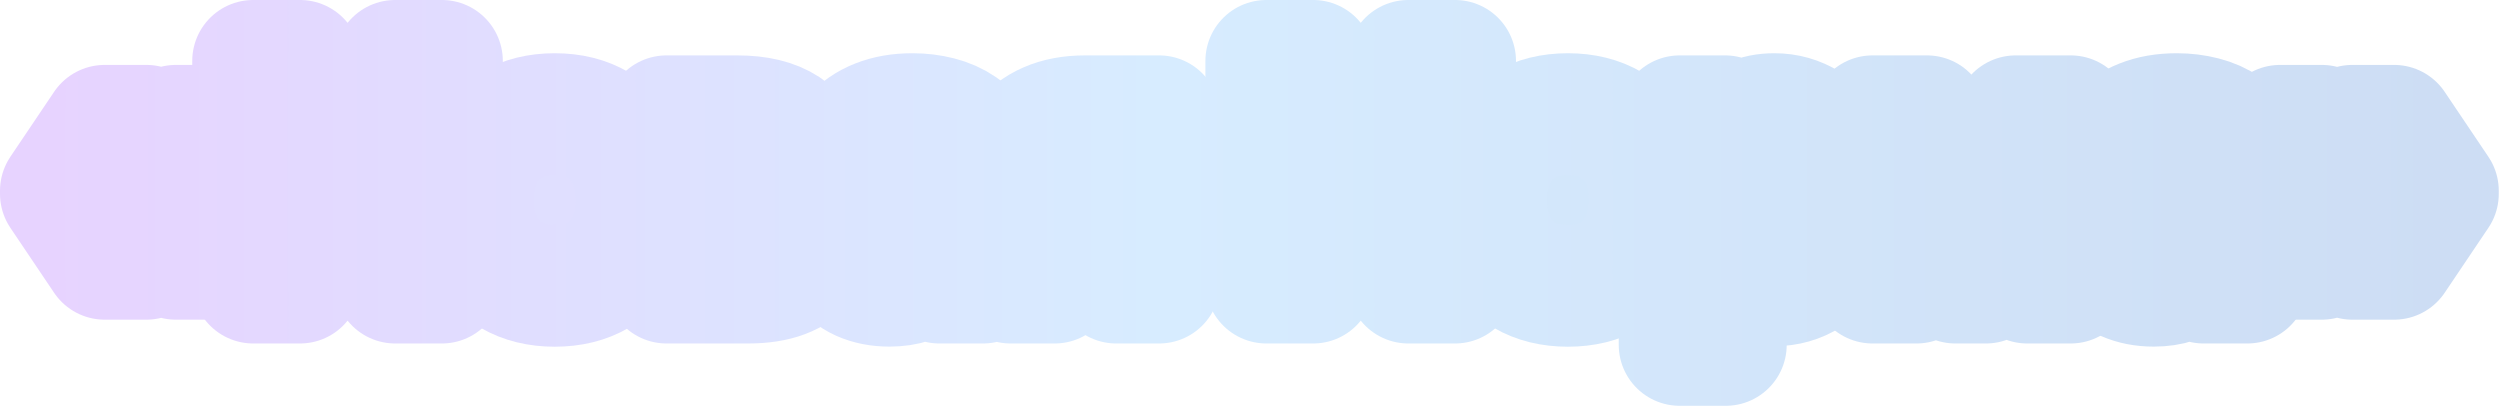 <?xml version="1.0" encoding="UTF-8"?> <svg xmlns="http://www.w3.org/2000/svg" width="1641" height="267" viewBox="0 0 1641 267" fill="none"><path d="M96.108 169.83H68.693L40 127.216V125.795H68.835L96.108 169.83ZM96.108 82.614L68.835 126.648H40V125.227L68.693 82.614H96.108ZM142.841 169.83H115.426L86.733 127.216V125.795H115.568L142.841 169.83ZM142.841 82.614L115.568 126.648H86.733V125.227L115.426 82.614H142.841Z" fill="#E0DFFF"></path><path d="M166.19 185.455V40H196.942V100.014H259.371V40H290.053V185.455H259.371V125.369H196.942V185.455H166.19Z" fill="#E0DFFF"></path><path d="M364.13 187.585C353.098 187.585 343.557 185.241 335.508 180.554C327.506 175.819 321.327 169.238 316.971 160.81C312.615 152.334 310.437 142.509 310.437 131.335C310.437 120.066 312.615 110.218 316.971 101.79C321.327 93.314 327.506 86.733 335.508 82.045C343.557 77.311 353.098 74.943 364.13 74.943C375.162 74.943 384.679 77.311 392.681 82.045C400.73 86.733 406.933 93.314 411.289 101.79C415.645 110.218 417.823 120.066 417.823 131.335C417.823 142.509 415.645 152.334 411.289 160.81C406.933 169.238 400.73 175.819 392.681 180.554C384.679 185.241 375.162 187.585 364.13 187.585Z" fill="#E0DFFF"></path><path d="M437.496 185.455V76.364H484.016C497.463 76.364 508.093 78.921 515.906 84.034C523.718 89.148 527.624 96.416 527.624 105.838C527.624 111.757 525.423 116.681 521.019 120.611C516.616 124.541 510.508 127.192 502.695 128.565C509.229 129.039 514.793 130.53 519.386 133.04C524.026 135.502 527.553 138.698 529.968 142.628C532.43 146.558 533.661 150.914 533.661 155.696C533.661 161.899 532.004 167.225 528.69 171.676C525.423 176.127 520.617 179.536 514.272 181.903C507.975 184.271 500.281 185.455 491.19 185.455H437.496ZM465.692 162.798H491.19C495.404 162.798 498.694 161.804 501.062 159.815C503.477 157.779 504.684 155.009 504.684 151.506C504.684 147.623 503.477 144.569 501.062 142.344C498.694 140.118 495.404 139.006 491.19 139.006H465.692V162.798ZM465.692 121.25H484.656C487.686 121.25 490.266 120.824 492.397 119.972C494.575 119.072 496.232 117.794 497.369 116.136C498.552 114.479 499.144 112.514 499.144 110.241C499.144 106.88 497.795 104.252 495.096 102.358C492.397 100.464 488.704 99.517 484.016 99.517H465.692V121.25Z" fill="#E0DFFF"></path><path d="M583.839 187.514C576.879 187.514 570.676 186.307 565.231 183.892C559.786 181.43 555.477 177.808 552.305 173.026C549.18 168.196 547.617 162.183 547.617 154.986C547.617 148.925 548.73 143.835 550.955 139.716C553.181 135.597 556.211 132.282 560.046 129.773C563.881 127.263 568.237 125.369 573.114 124.091C578.039 122.813 583.2 121.913 588.597 121.392C594.942 120.729 600.056 120.114 603.938 119.545C607.821 118.93 610.638 118.03 612.39 116.847C614.142 115.663 615.018 113.911 615.018 111.591V111.165C615.018 106.667 613.597 103.187 610.756 100.724C607.963 98.262 603.986 97.031 598.825 97.031C593.38 97.031 589.047 98.239 585.827 100.653C582.608 103.021 580.477 106.004 579.435 109.602L551.452 107.33C552.873 100.701 555.666 94.972 559.833 90.142C564 85.265 569.374 81.525 575.955 78.92C582.584 76.269 590.254 74.943 598.967 74.943C605.027 74.943 610.827 75.653 616.367 77.074C621.954 78.494 626.902 80.696 631.211 83.679C635.567 86.662 639 90.497 641.509 95.185C644.019 99.825 645.273 105.388 645.273 111.875V185.455H616.58V170.327H615.728C613.976 173.736 611.632 176.742 608.697 179.347C605.761 181.903 602.234 183.916 598.114 185.384C593.995 186.804 589.237 187.514 583.839 187.514ZM592.504 166.634C596.954 166.634 600.884 165.758 604.293 164.006C607.702 162.206 610.378 159.792 612.319 156.761C614.26 153.731 615.231 150.298 615.231 146.463V134.886C614.284 135.502 612.982 136.07 611.325 136.591C609.715 137.064 607.892 137.514 605.856 137.94C603.82 138.319 601.784 138.674 599.748 139.006C597.712 139.29 595.865 139.55 594.208 139.787C590.657 140.308 587.556 141.136 584.904 142.273C582.253 143.409 580.193 144.948 578.725 146.889C577.257 148.783 576.523 151.151 576.523 153.991C576.523 158.111 578.015 161.259 580.998 163.438C584.028 165.568 587.863 166.634 592.504 166.634Z" fill="#E0DFFF"></path><path d="M732.667 185.455V100.085H712.212C706.673 100.085 702.459 101.364 699.57 103.92C696.682 106.477 695.262 109.508 695.309 113.011C695.262 116.563 696.635 119.569 699.428 122.031C702.269 124.446 706.436 125.653 711.928 125.653H742.752V146.108H711.928C702.601 146.108 694.528 144.688 687.71 141.847C680.891 139.006 675.636 135.052 671.942 129.986C668.249 124.872 666.426 118.93 666.474 112.159C666.426 105.057 668.249 98.831 671.942 93.48C675.636 88.082 680.915 83.892 687.781 80.909C694.693 77.879 702.837 76.364 712.212 76.364H760.863V185.455H732.667ZM663.349 185.455L693.675 128.636H722.582L692.326 185.455H663.349Z" fill="#E0DFFF"></path><path d="M831.229 185.455V40H861.982V100.014H924.411V40H955.092V185.455H924.411V125.369H861.982V185.455H831.229Z" fill="#E0DFFF"></path><path d="M1029.17 187.585C1018.14 187.585 1008.6 185.241 1000.55 180.554C992.545 175.819 986.366 169.238 982.01 160.81C977.654 152.334 975.476 142.509 975.476 131.335C975.476 120.066 977.654 110.218 982.01 101.79C986.366 93.314 992.545 86.733 1000.55 82.045C1008.6 77.311 1018.14 74.943 1029.17 74.943C1040.2 74.943 1049.72 77.311 1057.72 82.045C1065.77 86.733 1071.97 93.314 1076.33 101.79C1080.68 110.218 1082.86 120.066 1082.86 131.335C1082.86 142.509 1080.68 152.334 1076.33 160.81C1071.97 169.238 1065.77 175.819 1057.72 180.554C1049.72 185.241 1040.2 187.585 1029.17 187.585Z" fill="#D3E7FB"></path><path d="M1102.54 226.364V76.364H1132.37V94.688H1133.71C1135.04 91.752 1136.96 88.769 1139.47 85.739C1142.02 82.661 1145.34 80.104 1149.41 78.068C1153.53 75.985 1158.64 74.943 1164.75 74.943C1172.71 74.943 1180.04 77.026 1186.77 81.193C1193.49 85.312 1198.87 91.539 1202.89 99.872C1206.92 108.158 1208.93 118.551 1208.93 131.051C1208.93 143.22 1206.96 153.494 1203.03 161.875C1199.15 170.208 1193.85 176.529 1187.12 180.838C1180.45 185.099 1172.97 187.23 1164.68 187.23C1158.81 187.23 1153.81 186.259 1149.69 184.318C1145.62 182.377 1142.28 179.938 1139.68 177.003C1137.08 174.02 1135.09 171.013 1133.71 167.983H1132.79V226.364H1102.54Z" fill="#D2E5FA"></path><path d="M1293.59 152.003L1323.13 76.364H1346.14L1303.6 185.455H1283.5L1241.95 76.364H1264.89L1293.59 152.003ZM1258 76.364V185.455H1229.1V76.364H1258ZM1330.66 185.455V76.364H1359.21V185.455H1330.66Z" fill="#E0DFFF"></path><path d="M1413.72 187.514C1406.76 187.514 1400.56 186.307 1395.11 183.892C1389.67 181.43 1385.36 177.808 1382.19 173.026C1379.06 168.196 1377.5 162.183 1377.5 154.986C1377.5 148.925 1378.61 143.835 1380.84 139.716C1383.06 135.597 1386.09 132.282 1389.93 129.773C1393.76 127.263 1398.12 125.369 1403 124.091C1407.92 122.813 1413.08 121.913 1418.48 121.392C1424.82 120.729 1429.94 120.114 1433.82 119.545C1437.7 118.93 1440.52 118.03 1442.27 116.847C1444.02 115.663 1444.9 113.911 1444.9 111.591V111.165C1444.9 106.667 1443.48 103.187 1440.64 100.724C1437.85 98.262 1433.87 97.031 1428.71 97.031C1423.26 97.031 1418.93 98.239 1415.71 100.653C1412.49 103.021 1410.36 106.004 1409.32 109.602L1381.34 107.33C1382.76 100.701 1385.55 94.972 1389.72 90.142C1393.88 85.265 1399.26 81.525 1405.84 78.92C1412.47 76.269 1420.14 74.943 1428.85 74.943C1434.91 74.943 1440.71 75.653 1446.25 77.074C1451.84 78.494 1456.79 80.696 1461.09 83.679C1465.45 86.662 1468.88 90.497 1471.39 95.185C1473.9 99.825 1475.16 105.388 1475.16 111.875V185.455H1446.46V170.327H1445.61C1443.86 173.736 1441.52 176.742 1438.58 179.347C1435.64 181.903 1432.12 183.916 1428 185.384C1423.88 186.804 1419.12 187.514 1413.72 187.514ZM1422.39 166.634C1426.84 166.634 1430.77 165.758 1434.18 164.006C1437.59 162.206 1440.26 159.792 1442.2 156.761C1444.14 153.731 1445.11 150.298 1445.11 146.463V134.886C1444.17 135.502 1442.86 136.07 1441.21 136.591C1439.6 137.064 1437.77 137.514 1435.74 137.94C1433.7 138.319 1431.67 138.674 1429.63 139.006C1427.59 139.29 1425.75 139.55 1424.09 139.787C1420.54 140.308 1417.44 141.136 1414.79 142.273C1412.14 143.409 1410.08 144.948 1408.61 146.889C1407.14 148.783 1406.41 151.151 1406.41 153.991C1406.41 158.111 1407.9 161.259 1410.88 163.438C1413.91 165.568 1417.75 166.634 1422.39 166.634Z" fill="#E0DFFF"></path><path d="M1496.64 169.83L1523.91 125.795H1552.75V127.216L1524.06 169.83H1496.64ZM1496.64 82.614H1524.06L1552.75 125.227V126.648H1523.91L1496.64 82.614ZM1544.08 169.83L1571.36 125.795H1600.19V127.216L1571.5 169.83H1544.08ZM1544.08 82.614H1571.5L1600.19 125.227V126.648H1571.36L1544.08 82.614Z" fill="#E0DFFF"></path><path d="M96.108 169.83H68.693L40 127.216V125.795H68.835L96.108 169.83ZM96.108 82.614L68.835 126.648H40V125.227L68.693 82.614H96.108ZM142.841 169.83H115.426L86.733 127.216V125.795H115.568L142.841 169.83ZM142.841 82.614L115.568 126.648H86.733V125.227L115.426 82.614H142.841Z" stroke="url(#paint0_linear_1540_347)" stroke-width="80" stroke-linejoin="round"></path><path d="M166.19 185.455V40H196.942V100.014H259.371V40H290.053V185.455H259.371V125.369H196.942V185.455H166.19Z" stroke="url(#paint1_linear_1540_347)" stroke-width="80" stroke-linejoin="round"></path><path d="M364.13 187.585C353.098 187.585 343.557 185.241 335.508 180.554C327.506 175.819 321.327 169.238 316.971 160.81C312.615 152.334 310.437 142.509 310.437 131.335C310.437 120.066 312.615 110.218 316.971 101.79C321.327 93.314 327.506 86.733 335.508 82.045C343.557 77.311 353.098 74.943 364.13 74.943C375.162 74.943 384.679 77.311 392.681 82.045C400.73 86.733 406.933 93.314 411.289 101.79C415.645 110.218 417.823 120.066 417.823 131.335C417.823 142.509 415.645 152.334 411.289 160.81C406.933 169.238 400.73 175.819 392.681 180.554C384.679 185.241 375.162 187.585 364.13 187.585Z" stroke="url(#paint2_linear_1540_347)" stroke-width="80" stroke-linejoin="round"></path><path d="M437.496 185.455V76.364H484.016C497.463 76.364 508.093 78.921 515.906 84.034C523.718 89.148 527.624 96.416 527.624 105.838C527.624 111.757 525.423 116.681 521.019 120.611C516.616 124.541 510.508 127.192 502.695 128.565C509.229 129.039 514.793 130.53 519.386 133.04C524.026 135.502 527.553 138.698 529.968 142.628C532.43 146.558 533.661 150.914 533.661 155.696C533.661 161.899 532.004 167.225 528.69 171.676C525.423 176.127 520.617 179.536 514.272 181.903C507.975 184.271 500.281 185.455 491.19 185.455H437.496ZM465.692 162.798H491.19C495.404 162.798 498.694 161.804 501.062 159.815C503.477 157.779 504.684 155.009 504.684 151.506C504.684 147.623 503.477 144.569 501.062 142.344C498.694 140.118 495.404 139.006 491.19 139.006H465.692V162.798ZM465.692 121.25H484.656C487.686 121.25 490.266 120.824 492.397 119.972C494.575 119.072 496.232 117.794 497.369 116.136C498.552 114.479 499.144 112.514 499.144 110.241C499.144 106.88 497.795 104.252 495.096 102.358C492.397 100.464 488.704 99.517 484.016 99.517H465.692V121.25Z" stroke="url(#paint3_linear_1540_347)" stroke-width="80" stroke-linejoin="round"></path><path d="M583.839 187.514C576.879 187.514 570.676 186.307 565.231 183.892C559.786 181.43 555.477 177.808 552.305 173.026C549.18 168.196 547.617 162.183 547.617 154.986C547.617 148.925 548.73 143.835 550.955 139.716C553.181 135.597 556.211 132.282 560.046 129.773C563.881 127.263 568.237 125.369 573.114 124.091C578.039 122.813 583.2 121.913 588.597 121.392C594.942 120.729 600.056 120.114 603.938 119.545C607.821 118.93 610.638 118.03 612.39 116.847C614.142 115.663 615.018 113.911 615.018 111.591V111.165C615.018 106.667 613.597 103.187 610.756 100.724C607.963 98.262 603.986 97.031 598.825 97.031C593.38 97.031 589.047 98.239 585.827 100.653C582.608 103.021 580.477 106.004 579.435 109.602L551.452 107.33C552.873 100.701 555.666 94.972 559.833 90.142C564 85.265 569.374 81.525 575.955 78.92C582.584 76.269 590.254 74.943 598.967 74.943C605.027 74.943 610.827 75.653 616.367 77.074C621.954 78.494 626.902 80.696 631.211 83.679C635.567 86.662 639 90.497 641.509 95.185C644.019 99.825 645.273 105.388 645.273 111.875V185.455H616.58V170.327H615.728C613.976 173.736 611.632 176.742 608.697 179.347C605.761 181.903 602.234 183.916 598.114 185.384C593.995 186.804 589.237 187.514 583.839 187.514ZM592.504 166.634C596.954 166.634 600.884 165.758 604.293 164.006C607.702 162.206 610.378 159.792 612.319 156.761C614.26 153.731 615.231 150.298 615.231 146.463V134.886C614.284 135.502 612.982 136.07 611.325 136.591C609.715 137.064 607.892 137.514 605.856 137.94C603.82 138.319 601.784 138.674 599.748 139.006C597.712 139.29 595.865 139.55 594.208 139.787C590.657 140.308 587.556 141.136 584.904 142.273C582.253 143.409 580.193 144.948 578.725 146.889C577.257 148.783 576.523 151.151 576.523 153.991C576.523 158.111 578.015 161.259 580.998 163.438C584.028 165.568 587.863 166.634 592.504 166.634Z" stroke="url(#paint4_linear_1540_347)" stroke-width="80" stroke-linejoin="round"></path><path d="M732.667 185.455V100.085H712.212C706.673 100.085 702.459 101.364 699.57 103.92C696.682 106.477 695.262 109.508 695.309 113.011C695.262 116.563 696.635 119.569 699.428 122.031C702.269 124.446 706.436 125.653 711.928 125.653H742.752V146.108H711.928C702.601 146.108 694.528 144.688 687.71 141.847C680.891 139.006 675.636 135.052 671.942 129.986C668.249 124.872 666.426 118.93 666.474 112.159C666.426 105.057 668.249 98.831 671.942 93.48C675.636 88.082 680.915 83.892 687.781 80.909C694.693 77.879 702.837 76.364 712.212 76.364H760.863V185.455H732.667ZM663.349 185.455L693.675 128.636H722.582L692.326 185.455H663.349Z" stroke="url(#paint5_linear_1540_347)" stroke-width="80" stroke-linejoin="round"></path><path d="M831.229 185.455V40H861.982V100.014H924.411V40H955.092V185.455H924.411V125.369H861.982V185.455H831.229Z" stroke="url(#paint6_linear_1540_347)" stroke-width="80" stroke-linejoin="round"></path><path d="M1029.17 187.585C1018.14 187.585 1008.6 185.241 1000.55 180.554C992.545 175.819 986.366 169.238 982.01 160.81C977.654 152.334 975.476 142.509 975.476 131.335C975.476 120.066 977.654 110.218 982.01 101.79C986.366 93.314 992.545 86.733 1000.55 82.045C1008.6 77.311 1018.14 74.943 1029.17 74.943C1040.2 74.943 1049.72 77.311 1057.72 82.045C1065.77 86.733 1071.97 93.314 1076.33 101.79C1080.68 110.218 1082.86 120.066 1082.86 131.335C1082.86 142.509 1080.68 152.334 1076.33 160.81C1071.97 169.238 1065.77 175.819 1057.72 180.554C1049.72 185.241 1040.2 187.585 1029.17 187.585Z" stroke="url(#paint7_linear_1540_347)" stroke-width="80" stroke-linejoin="round"></path><path d="M1102.54 226.364V76.364H1132.37V94.688H1133.71C1135.04 91.752 1136.96 88.769 1139.47 85.739C1142.02 82.661 1145.34 80.104 1149.41 78.068C1153.53 75.985 1158.64 74.943 1164.75 74.943C1172.71 74.943 1180.04 77.026 1186.77 81.193C1193.49 85.312 1198.87 91.539 1202.89 99.872C1206.92 108.158 1208.93 118.551 1208.93 131.051C1208.93 143.22 1206.96 153.494 1203.03 161.875C1199.15 170.208 1193.85 176.529 1187.12 180.838C1180.45 185.099 1172.97 187.23 1164.68 187.23C1158.81 187.23 1153.81 186.259 1149.69 184.318C1145.62 182.377 1142.28 179.938 1139.68 177.003C1137.08 174.02 1135.09 171.013 1133.71 167.983H1132.79V226.364H1102.54Z" stroke="url(#paint8_linear_1540_347)" stroke-width="80" stroke-linejoin="round"></path><path d="M1293.59 152.003L1323.13 76.364H1346.14L1303.6 185.455H1283.5L1241.95 76.364H1264.89L1293.59 152.003ZM1258 76.364V185.455H1229.1V76.364H1258ZM1330.66 185.455V76.364H1359.21V185.455H1330.66Z" stroke="url(#paint9_linear_1540_347)" stroke-width="80" stroke-linejoin="round"></path><path d="M1413.72 187.514C1406.76 187.514 1400.56 186.307 1395.11 183.892C1389.67 181.43 1385.36 177.808 1382.19 173.026C1379.06 168.196 1377.5 162.183 1377.5 154.986C1377.5 148.925 1378.61 143.835 1380.84 139.716C1383.06 135.597 1386.09 132.282 1389.93 129.773C1393.76 127.263 1398.12 125.369 1403 124.091C1407.92 122.813 1413.08 121.913 1418.48 121.392C1424.82 120.729 1429.94 120.114 1433.82 119.545C1437.7 118.93 1440.52 118.03 1442.27 116.847C1444.02 115.663 1444.9 113.911 1444.9 111.591V111.165C1444.9 106.667 1443.48 103.187 1440.64 100.724C1437.85 98.262 1433.87 97.031 1428.71 97.031C1423.26 97.031 1418.93 98.239 1415.71 100.653C1412.49 103.021 1410.36 106.004 1409.32 109.602L1381.34 107.33C1382.76 100.701 1385.55 94.972 1389.72 90.142C1393.88 85.265 1399.26 81.525 1405.84 78.92C1412.47 76.269 1420.14 74.943 1428.85 74.943C1434.91 74.943 1440.71 75.653 1446.25 77.074C1451.84 78.494 1456.79 80.696 1461.09 83.679C1465.45 86.662 1468.88 90.497 1471.39 95.185C1473.9 99.825 1475.16 105.388 1475.16 111.875V185.455H1446.46V170.327H1445.61C1443.86 173.736 1441.52 176.742 1438.58 179.347C1435.64 181.903 1432.12 183.916 1428 185.384C1423.88 186.804 1419.12 187.514 1413.72 187.514ZM1422.39 166.634C1426.84 166.634 1430.77 165.758 1434.18 164.006C1437.59 162.206 1440.26 159.792 1442.2 156.761C1444.14 153.731 1445.11 150.298 1445.11 146.463V134.886C1444.17 135.502 1442.86 136.07 1441.21 136.591C1439.6 137.064 1437.77 137.514 1435.74 137.94C1433.7 138.319 1431.67 138.674 1429.63 139.006C1427.59 139.29 1425.75 139.55 1424.09 139.787C1420.54 140.308 1417.44 141.136 1414.79 142.273C1412.14 143.409 1410.08 144.948 1408.61 146.889C1407.14 148.783 1406.41 151.151 1406.41 153.991C1406.41 158.111 1407.9 161.259 1410.88 163.438C1413.91 165.568 1417.75 166.634 1422.39 166.634Z" stroke="url(#paint10_linear_1540_347)" stroke-width="80" stroke-linejoin="round"></path><path d="M1496.64 169.83L1523.91 125.795H1552.75V127.216L1524.06 169.83H1496.64ZM1496.64 82.614H1524.06L1552.75 125.227V126.648H1523.91L1496.64 82.614ZM1544.08 169.83L1571.36 125.795H1600.19V127.216L1571.5 169.83H1544.08ZM1544.08 82.614H1571.5L1600.19 125.227V126.648H1571.36L1544.08 82.614Z" stroke="url(#paint11_linear_1540_347)" stroke-width="80" stroke-linejoin="round"></path><defs><linearGradient id="paint0_linear_1540_347" x1="28.345" y1="112.454" x2="1612.34" y2="112.454" gradientUnits="userSpaceOnUse"><stop stop-color="#E7D3FF"></stop><stop offset="0.462" stop-color="#D7ECFF"></stop><stop offset="1" stop-color="#CDDDF4"></stop></linearGradient><linearGradient id="paint1_linear_1540_347" x1="28.345" y1="112.454" x2="1612.34" y2="112.454" gradientUnits="userSpaceOnUse"><stop stop-color="#E7D3FF"></stop><stop offset="0.462" stop-color="#D7ECFF"></stop><stop offset="1" stop-color="#CDDDF4"></stop></linearGradient><linearGradient id="paint2_linear_1540_347" x1="28.345" y1="112.454" x2="1612.34" y2="112.454" gradientUnits="userSpaceOnUse"><stop stop-color="#E7D3FF"></stop><stop offset="0.462" stop-color="#D7ECFF"></stop><stop offset="1" stop-color="#CDDDF4"></stop></linearGradient><linearGradient id="paint3_linear_1540_347" x1="28.345" y1="112.454" x2="1612.34" y2="112.454" gradientUnits="userSpaceOnUse"><stop stop-color="#E7D3FF"></stop><stop offset="0.462" stop-color="#D7ECFF"></stop><stop offset="1" stop-color="#CDDDF4"></stop></linearGradient><linearGradient id="paint4_linear_1540_347" x1="28.345" y1="112.454" x2="1612.34" y2="112.454" gradientUnits="userSpaceOnUse"><stop stop-color="#E7D3FF"></stop><stop offset="0.462" stop-color="#D7ECFF"></stop><stop offset="1" stop-color="#CDDDF4"></stop></linearGradient><linearGradient id="paint5_linear_1540_347" x1="28.345" y1="112.454" x2="1612.34" y2="112.454" gradientUnits="userSpaceOnUse"><stop stop-color="#E7D3FF"></stop><stop offset="0.462" stop-color="#D7ECFF"></stop><stop offset="1" stop-color="#CDDDF4"></stop></linearGradient><linearGradient id="paint6_linear_1540_347" x1="28.345" y1="112.454" x2="1612.34" y2="112.454" gradientUnits="userSpaceOnUse"><stop stop-color="#E7D3FF"></stop><stop offset="0.462" stop-color="#D7ECFF"></stop><stop offset="1" stop-color="#CDDDF4"></stop></linearGradient><linearGradient id="paint7_linear_1540_347" x1="28.345" y1="112.454" x2="1612.34" y2="112.454" gradientUnits="userSpaceOnUse"><stop stop-color="#E7D3FF"></stop><stop offset="0.462" stop-color="#D7ECFF"></stop><stop offset="1" stop-color="#CDDDF4"></stop></linearGradient><linearGradient id="paint8_linear_1540_347" x1="28.345" y1="112.454" x2="1612.34" y2="112.454" gradientUnits="userSpaceOnUse"><stop stop-color="#E7D3FF"></stop><stop offset="0.462" stop-color="#D7ECFF"></stop><stop offset="1" stop-color="#CDDDF4"></stop></linearGradient><linearGradient id="paint9_linear_1540_347" x1="28.345" y1="112.454" x2="1612.34" y2="112.454" gradientUnits="userSpaceOnUse"><stop stop-color="#E7D3FF"></stop><stop offset="0.462" stop-color="#D7ECFF"></stop><stop offset="1" stop-color="#CDDDF4"></stop></linearGradient><linearGradient id="paint10_linear_1540_347" x1="28.345" y1="112.454" x2="1612.34" y2="112.454" gradientUnits="userSpaceOnUse"><stop stop-color="#E7D3FF"></stop><stop offset="0.462" stop-color="#D7ECFF"></stop><stop offset="1" stop-color="#CDDDF4"></stop></linearGradient><linearGradient id="paint11_linear_1540_347" x1="28.345" y1="112.454" x2="1612.34" y2="112.454" gradientUnits="userSpaceOnUse"><stop stop-color="#E7D3FF"></stop><stop offset="0.462" stop-color="#D7ECFF"></stop><stop offset="1" stop-color="#CDDDF4"></stop></linearGradient></defs></svg> 